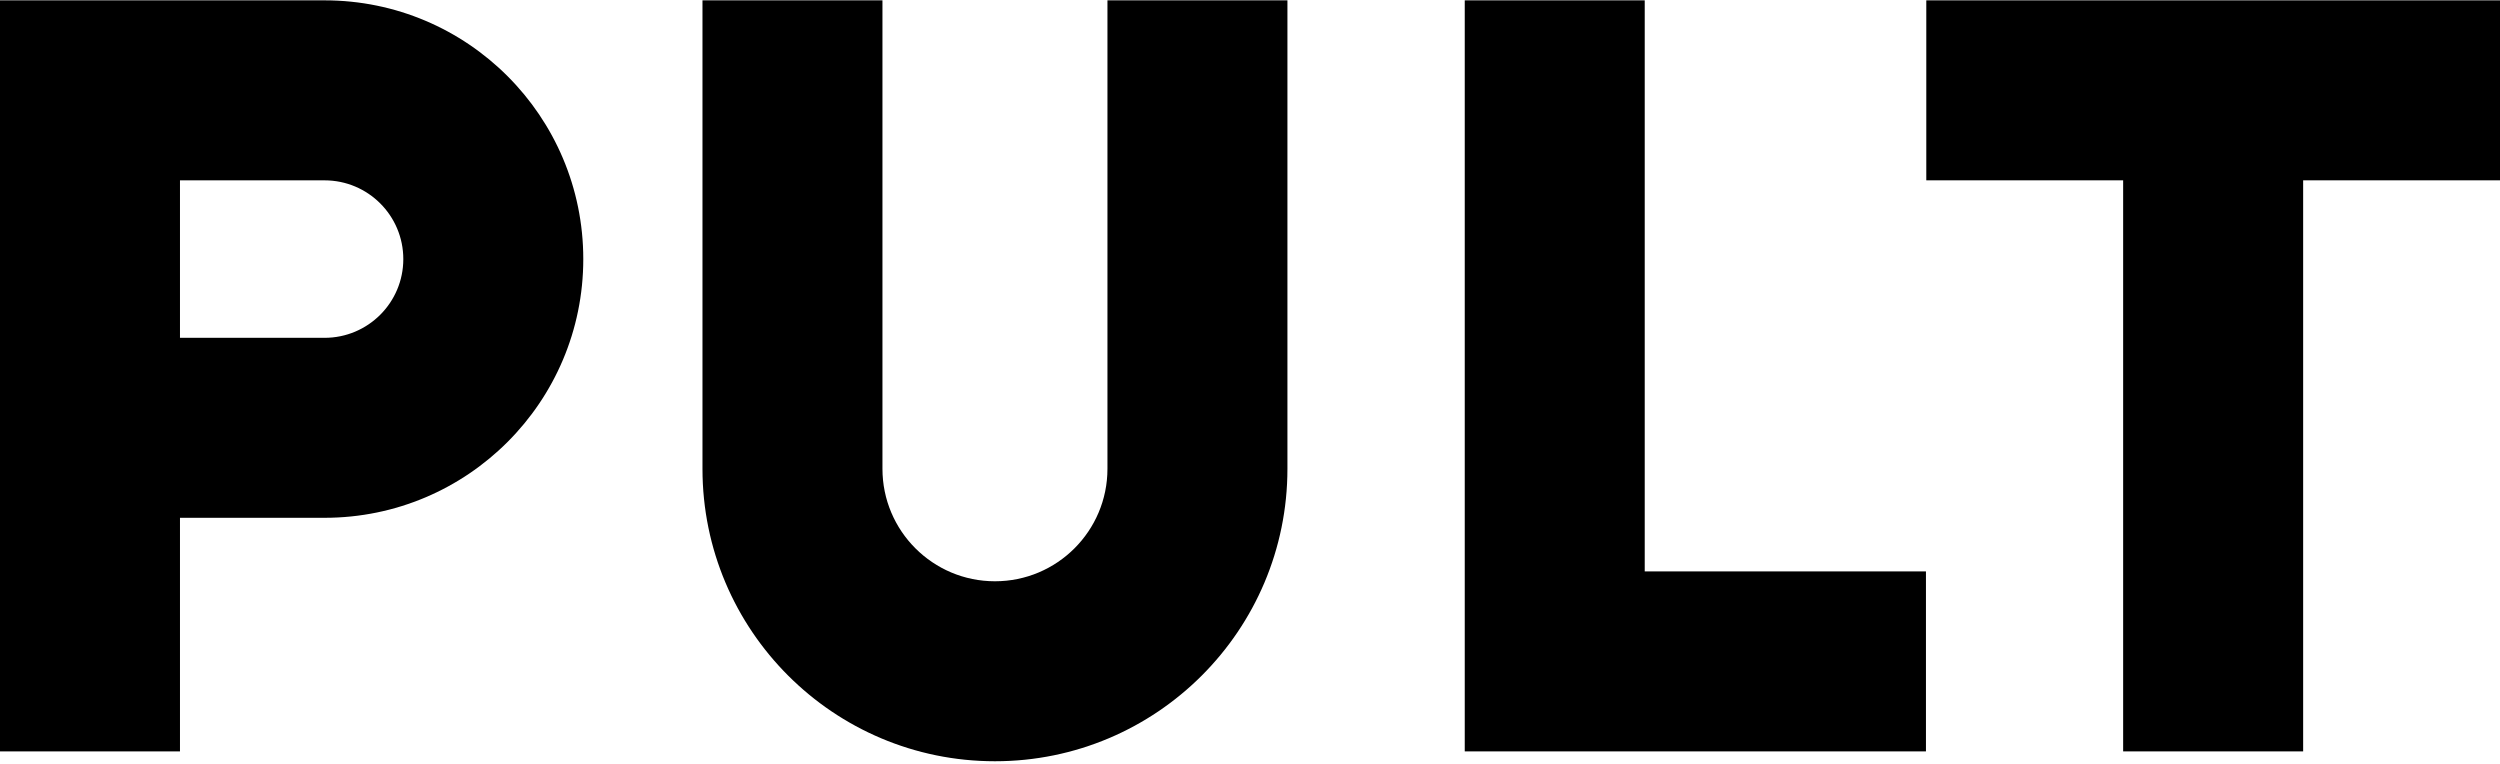<?xml version="1.0" encoding="UTF-8"?>
<svg xmlns="http://www.w3.org/2000/svg" id="Layer_1" data-name="Layer 1" version="1.1" viewBox="0 0 1080 330">
  <defs>
    <style>
      .cls-1 {
        fill: #000;
        stroke-width: 0px;
      }
    </style>
  </defs>
  <polygon class="cls-1" points="832.16 .15 832.16 77.9 917.2 77.9 917.2 324.6 994.96 324.6 994.96 77.9 1080 77.9 1080 .15 832.16 .15"></polygon>
  <polygon class="cls-1" points="632.77 .15 632.77 324.6 832.01 324.6 832.01 246.85 710.52 246.85 710.52 .15 632.77 .15"></polygon>
  <g>
    <path class="cls-1" d="M556.17,202.5V.15h-77.75v202.36c0,26.84-21.76,48.6-48.6,48.6s-48.6-21.76-48.6-48.6V.15h-77.75v202.36c0,69.78,56.57,126.35,126.35,126.35s126.35-56.57,126.35-126.35Z"></path>
    <path class="cls-1" d="M174.23,111.92c0,18.79-15.23,34.02-34.02,34.02h-62.46v-68.03h62.46c18.79,0,34.02,15.23,34.02,34.02M251.98,111.92C251.98,50.19,201.94.15,140.21.15H0v324.45h77.75v-100.91h62.46c61.73,0,111.77-50.04,111.77-111.77"></path>
  </g>
</svg>
